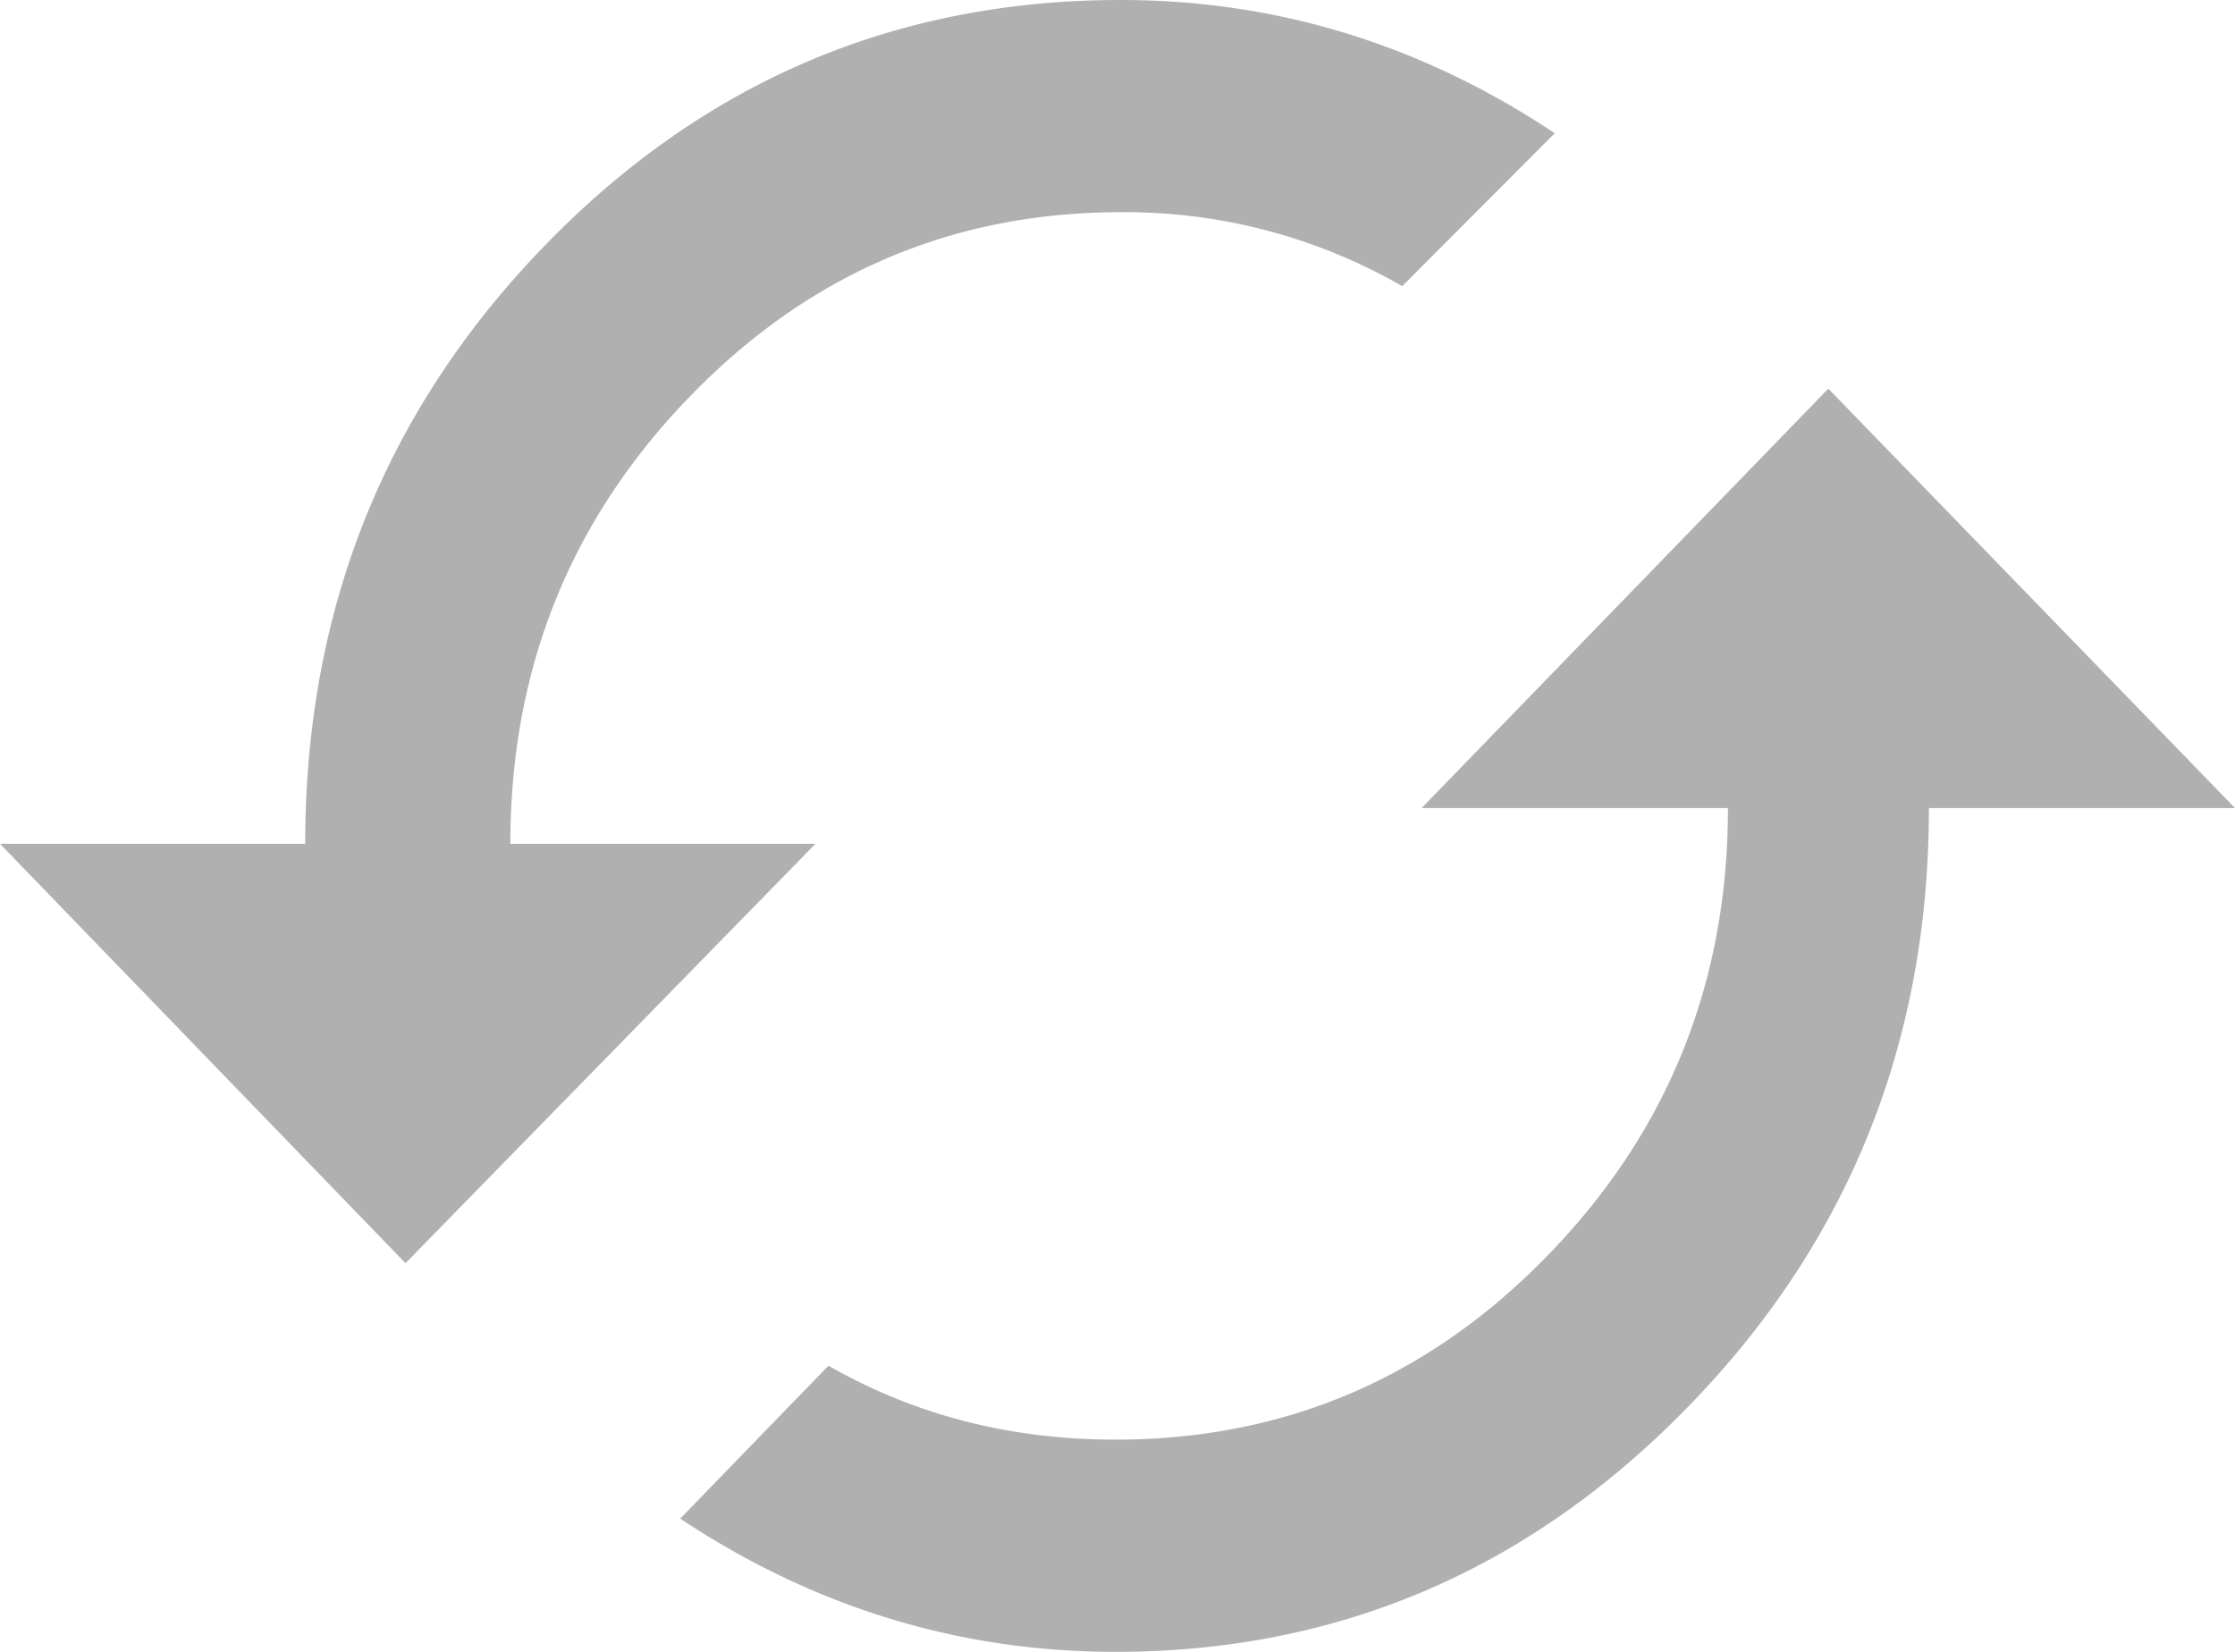 <svg xmlns="http://www.w3.org/2000/svg" width="23" height="17" viewBox="0 0 23 17">
    <path fill="#626262" fill-rule="nonzero" d="M18.815 4L23 8.316h-3.15c0 2.404-.821 4.452-2.462 6.145C15.747 16.154 13.778 17 11.48 17c-1.608 0-3.102-.457-4.48-1.371l1.526-1.574c.886.508 1.87.761 2.954.761 1.74 0 3.225-.634 4.455-1.904 1.231-1.27 1.847-2.801 1.847-4.596H14.63L18.815 4zM5.252 8.684h3.14L4.173 13 0 8.684h3.141c0-2.404.818-4.452 2.454-6.145C7.231.846 9.211 0 11.534 0 13.137 0 14.626.457 16 1.371l-1.57 1.574a5.71 5.71 0 0 0-2.896-.761c-1.734 0-3.215.634-4.442 1.904-1.227 1.27-1.84 2.801-1.84 4.596z" opacity=".503"/>
</svg>
